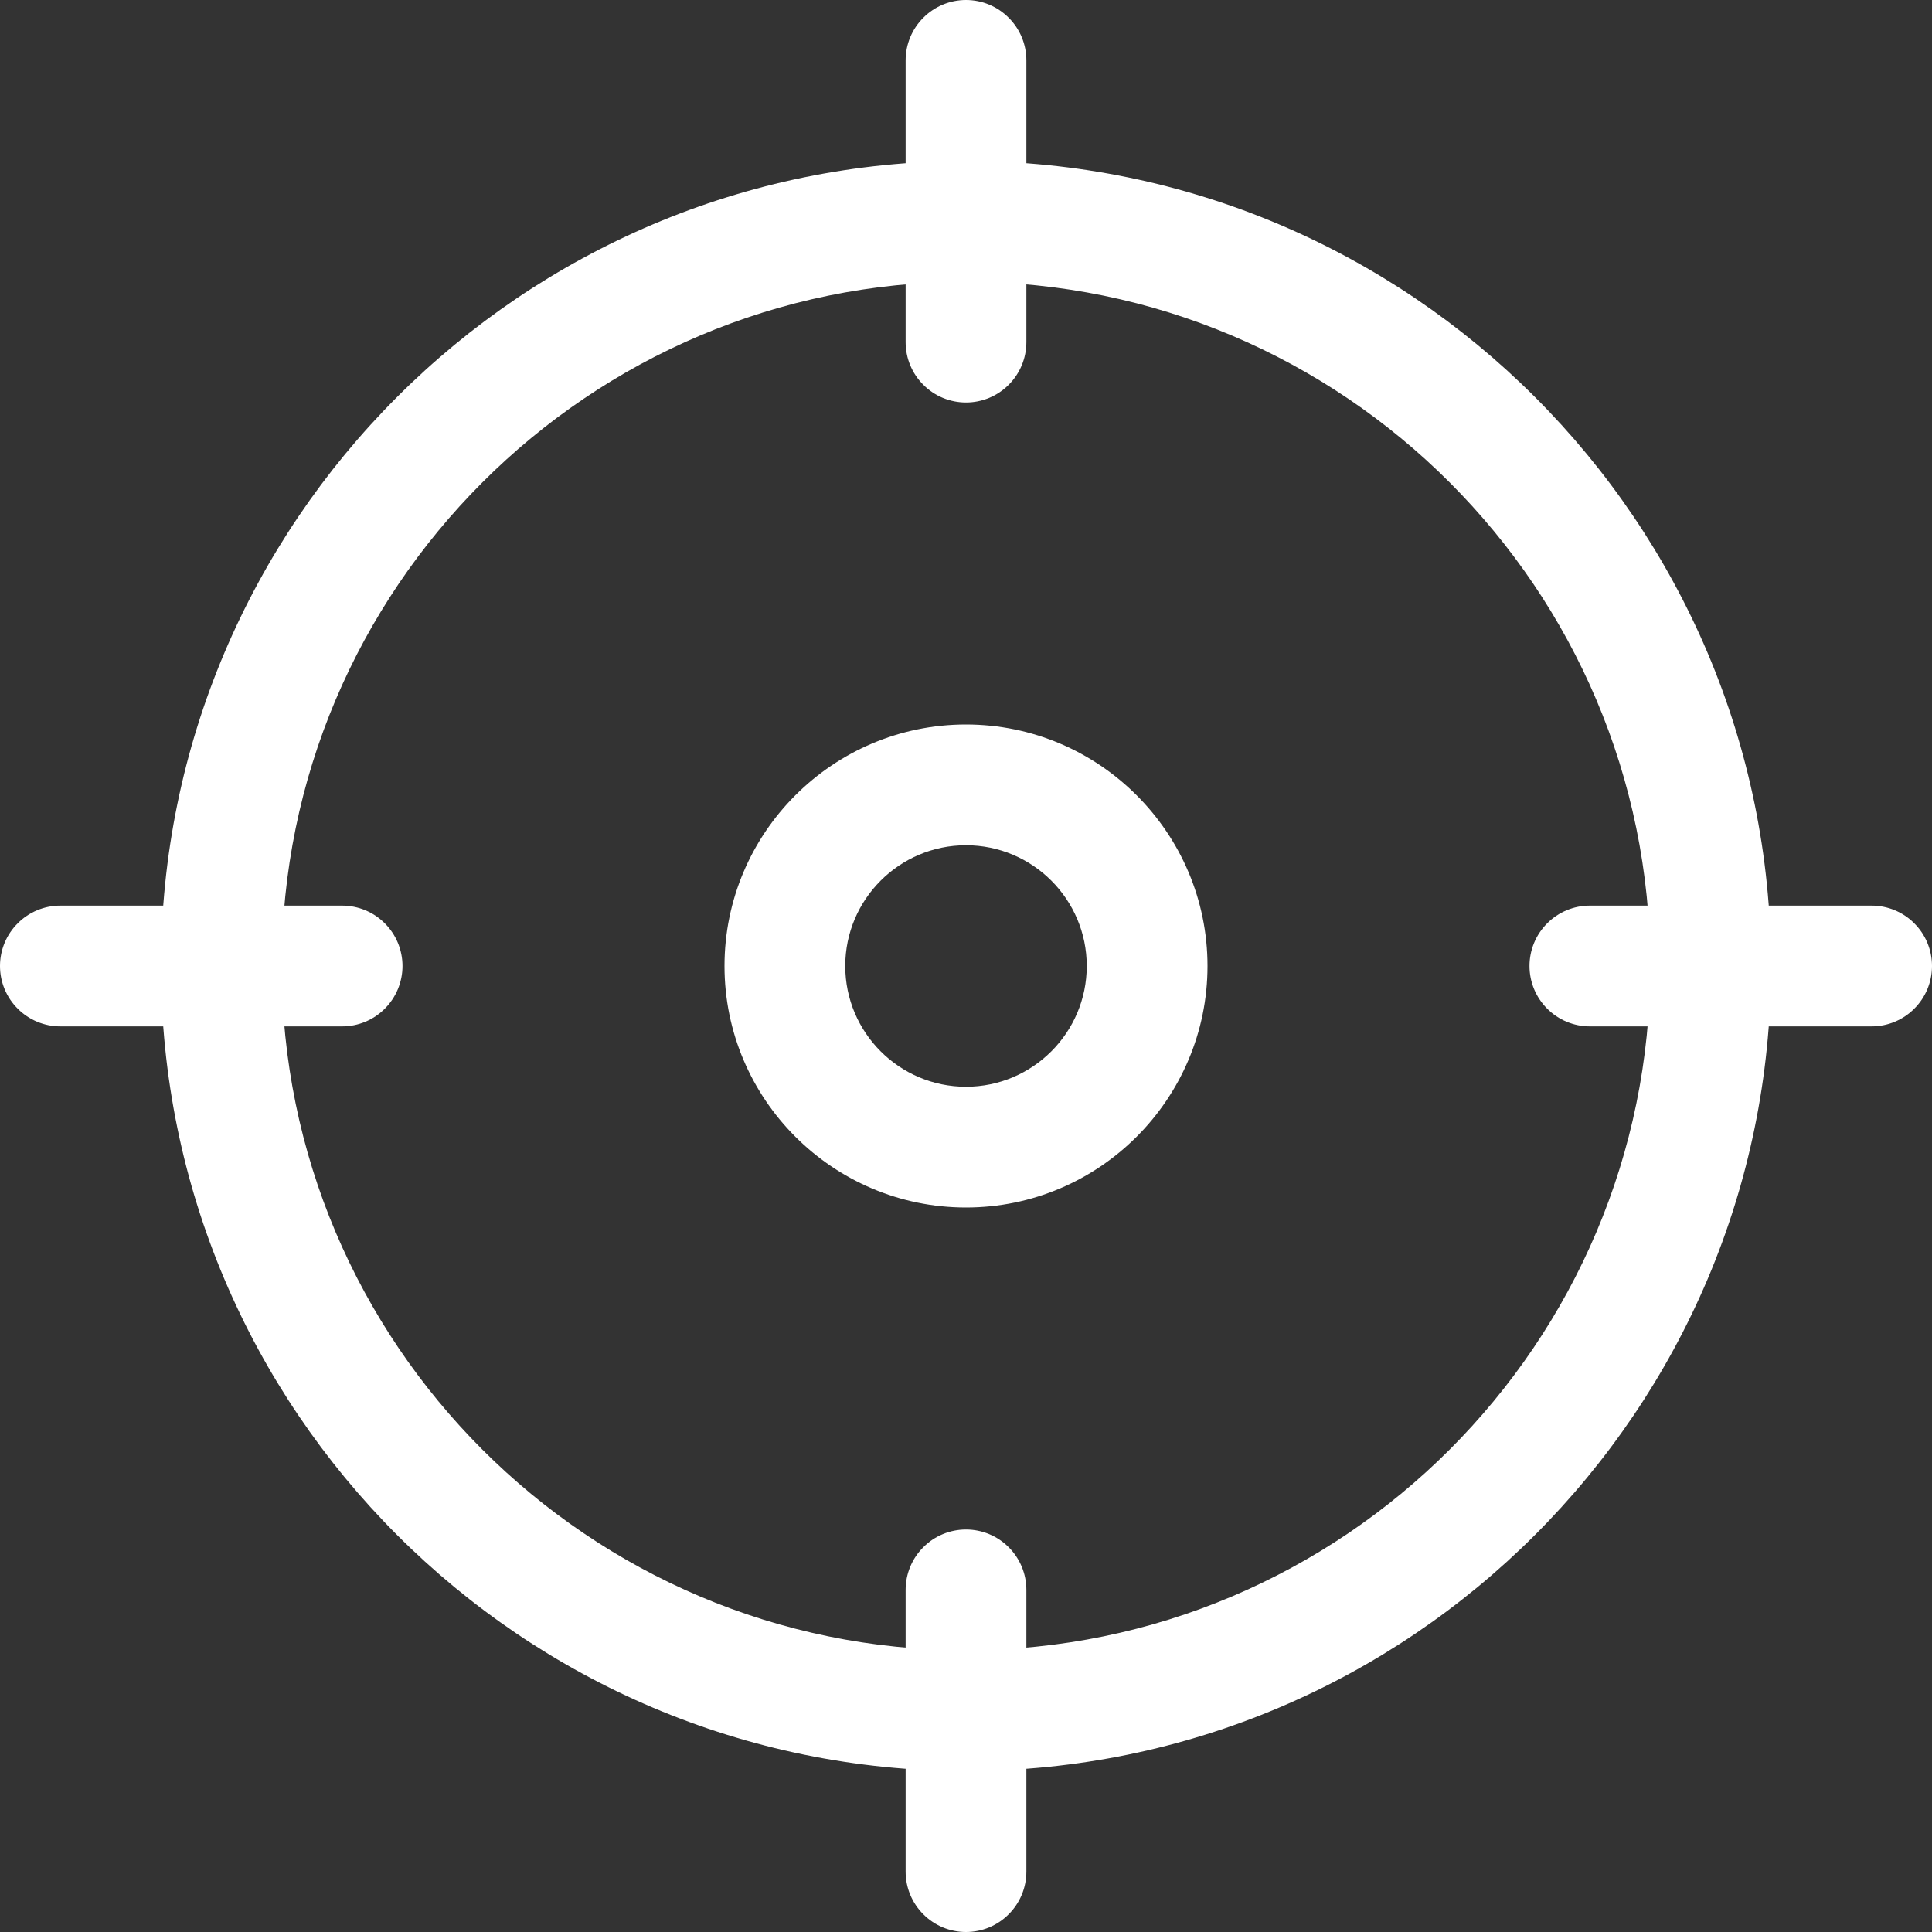 <svg viewBox="0 0 24 24" fill="none" xmlns="http://www.w3.org/2000/svg">
    <rect x="0" y="0" width="24" height="24" fill="#333333" stroke="none"/>
    <path d="M12 22C6.486 22 2 17.514 2 12C2 6.486 6.486 2 12 2C17.514 2 22 6.486 22 12C22 17.514 17.514 22 12 22ZM12 3.5C7.313 3.5 3.5 7.313 3.5 12C3.5 16.687 7.313 20.5 12 20.5C16.687 20.5 20.5 16.687 20.5 12C20.5 7.313 16.687 3.5 12 3.5Z" fill="white"/>
    <path d="M12 5C11.801 5 11.61 4.921 11.47 4.78C11.329 4.64 11.25 4.449 11.25 4.25V0.75C11.25 0.551 11.329 0.36 11.47 0.22C11.61 0.079 11.801 0 12 0C12.199 0 12.39 0.079 12.53 0.22C12.671 0.36 12.75 0.551 12.75 0.75V4.25C12.75 4.449 12.671 4.64 12.53 4.78C12.39 4.921 12.199 5 12 5ZM23.25 12.75H19.75C19.551 12.75 19.36 12.671 19.22 12.53C19.079 12.39 19 12.199 19 12C19 11.801 19.079 11.61 19.22 11.47C19.36 11.329 19.551 11.25 19.75 11.25H23.25C23.449 11.25 23.64 11.329 23.78 11.47C23.921 11.61 24 11.801 24 12C24 12.199 23.921 12.39 23.78 12.53C23.64 12.671 23.449 12.75 23.25 12.75ZM12 24C11.801 24 11.61 23.921 11.47 23.78C11.329 23.64 11.25 23.449 11.25 23.25V19.75C11.25 19.551 11.329 19.36 11.47 19.22C11.61 19.079 11.801 19 12 19C12.199 19 12.39 19.079 12.53 19.22C12.671 19.36 12.75 19.551 12.75 19.75V23.25C12.75 23.449 12.671 23.64 12.53 23.78C12.39 23.921 12.199 24 12 24ZM4.25 12.75H0.75C0.551 12.75 0.36 12.671 0.22 12.53C0.079 12.39 0 12.199 0 12C0 11.801 0.079 11.61 0.22 11.47C0.36 11.329 0.551 11.25 0.75 11.25H4.25C4.449 11.25 4.64 11.329 4.78 11.47C4.921 11.61 5 11.801 5 12C5 12.199 4.921 12.39 4.78 12.53C4.64 12.671 4.449 12.75 4.25 12.75ZM12 15C10.346 15 9 13.654 9 12C9 10.346 10.346 9 12 9C13.654 9 15 10.346 15 12C15 13.654 13.654 15 12 15ZM12 10.5C11.173 10.5 10.5 11.173 10.5 12C10.5 12.827 11.173 13.5 12 13.5C12.827 13.5 13.5 12.827 13.5 12C13.5 11.173 12.827 10.5 12 10.5Z" fill="white"/>
</svg>